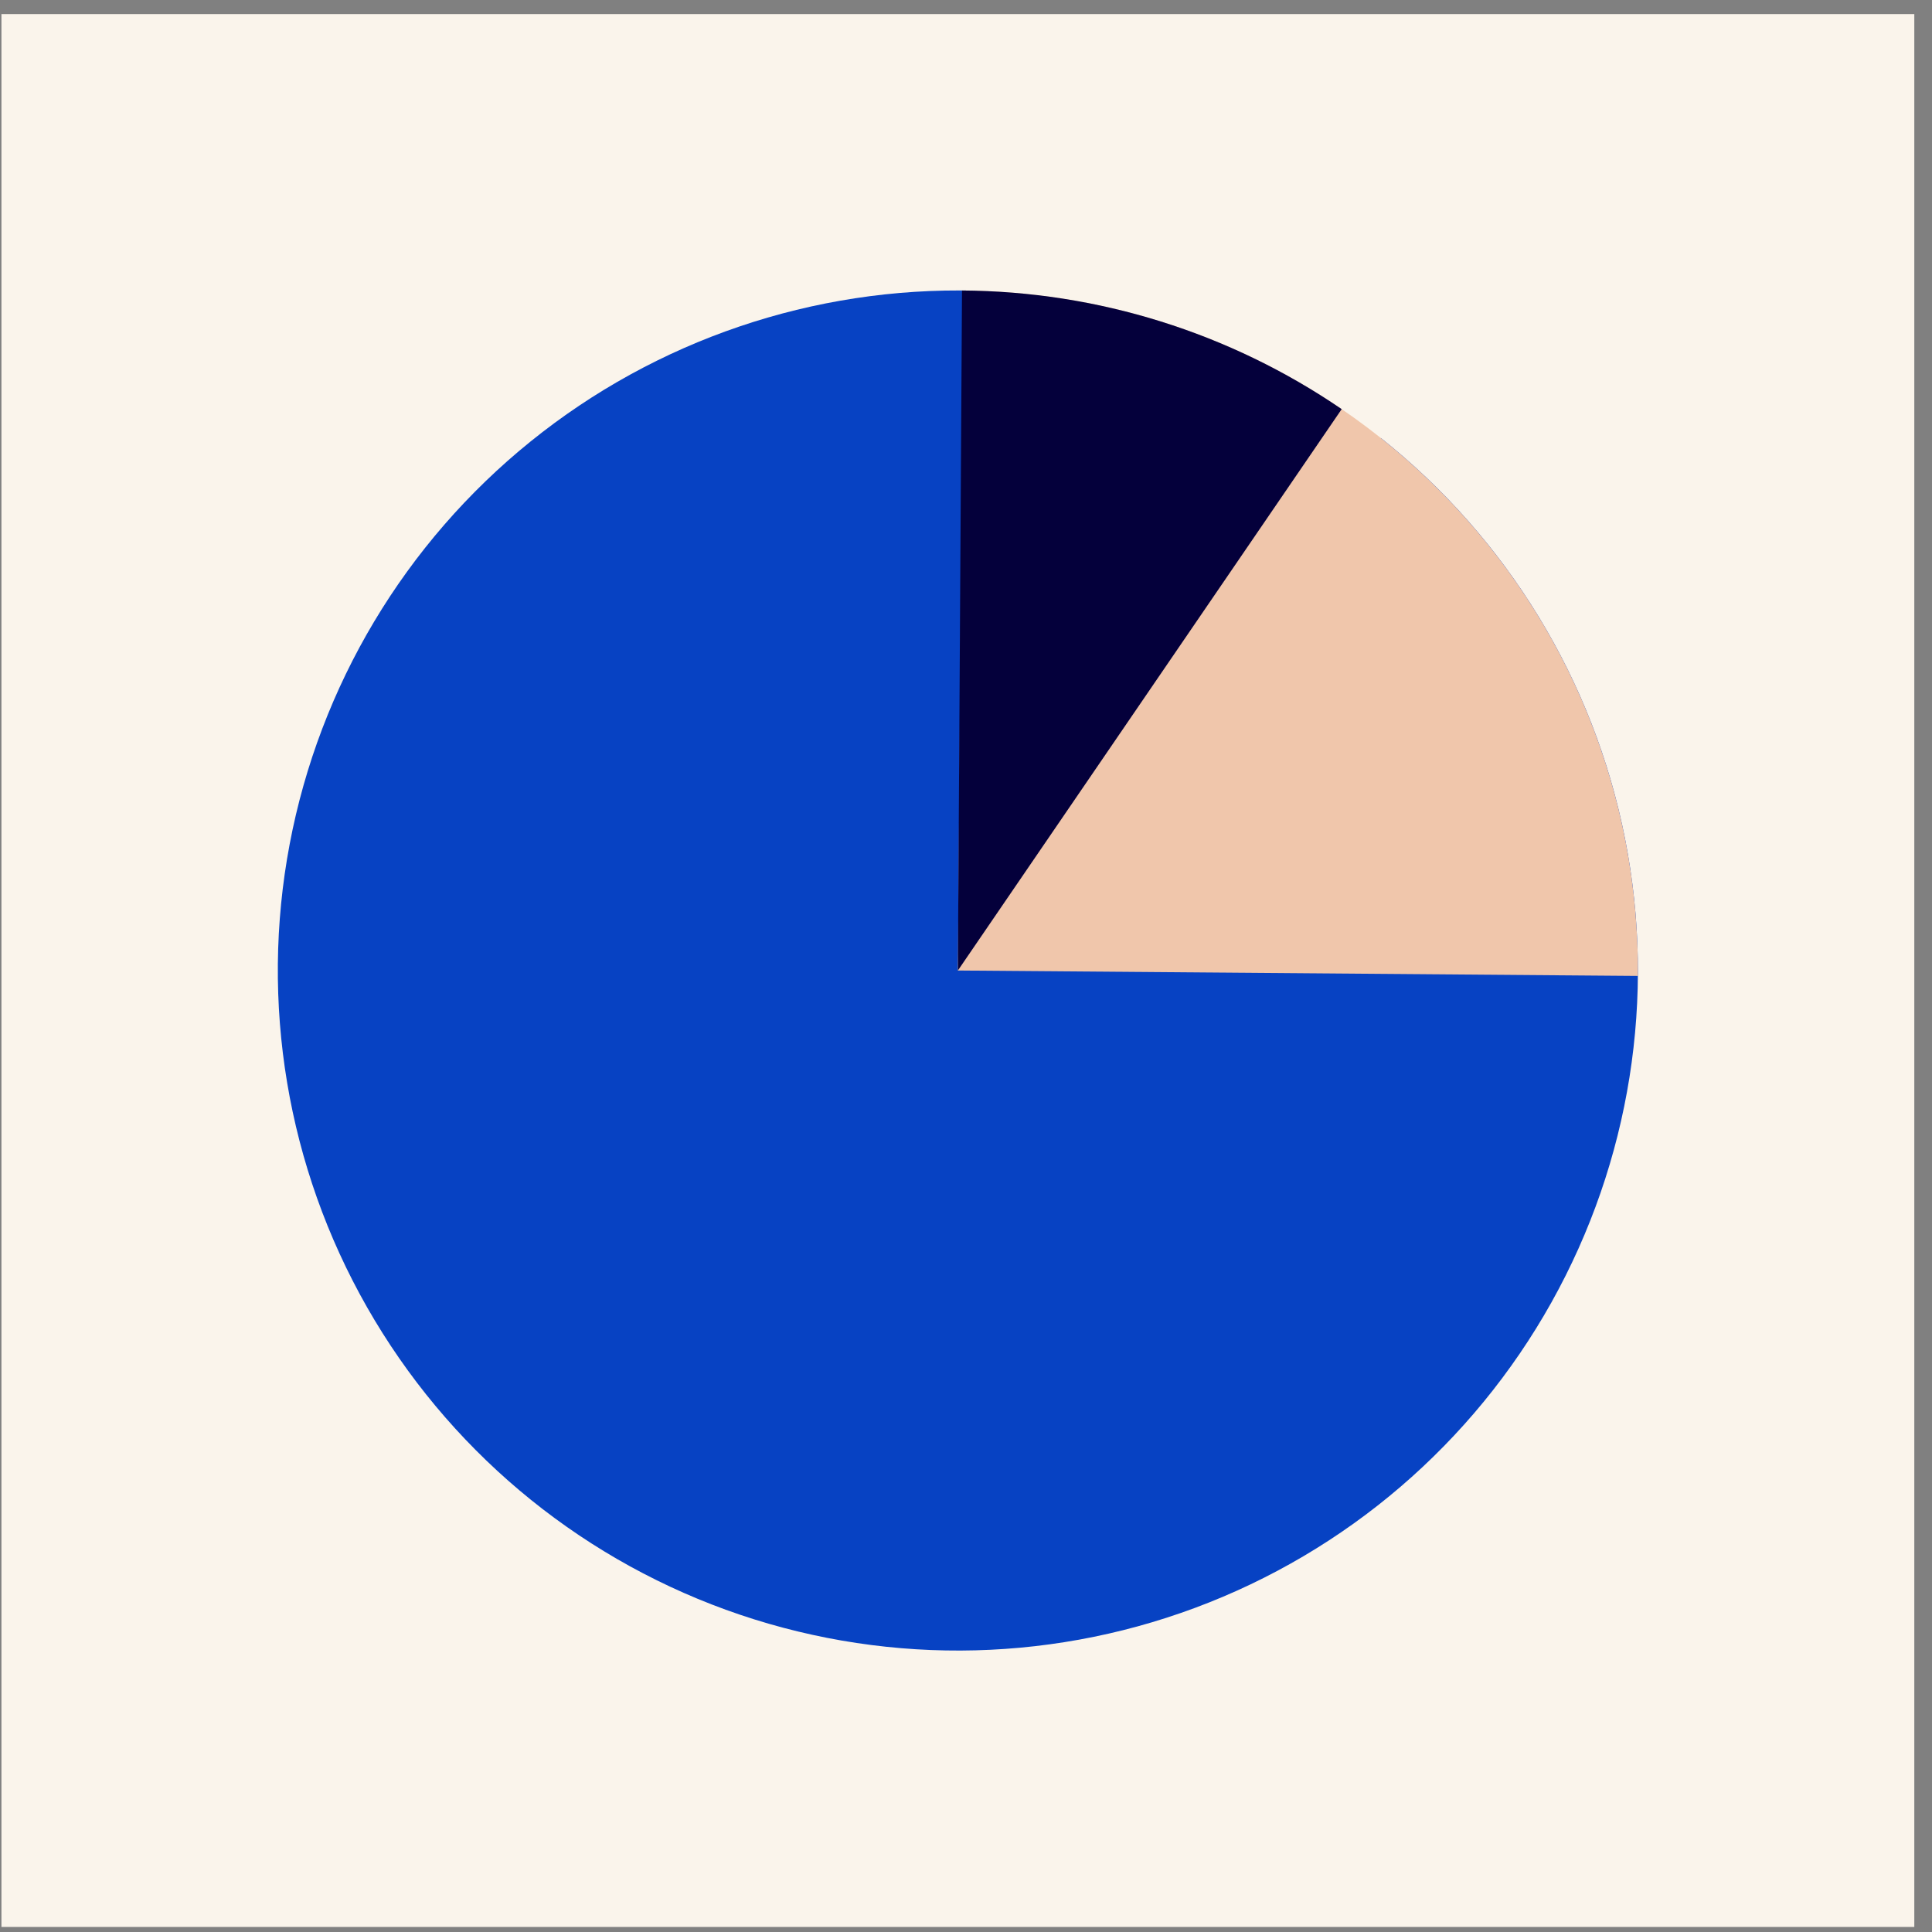 <svg width="101" height="101" viewBox="0 0 101 101" fill="none" xmlns="http://www.w3.org/2000/svg">
<rect x="0" y="0" width="101" height="101" fill="#808080" stroke="none"/>
<rect width="100" height="100" transform="translate(0.075 0.736)" fill="#FAF4EB"/>
<path d="M72.191 22.901C78.797 28.15 83.321 35.577 84.954 43.855C86.587 52.133 85.222 60.722 81.105 68.086C76.987 75.451 70.384 81.111 62.477 84.054C54.569 86.997 45.873 87.032 37.942 84.153C30.011 81.273 23.363 75.666 19.186 68.335C15.009 61.004 13.576 52.427 15.142 44.136C16.708 35.845 21.172 28.382 27.736 23.08C34.3 17.778 42.535 14.984 50.97 15.196L50.075 50.736L72.191 22.901Z" fill="#0742C3"/>
<path d="M50.358 15.186C55.026 15.223 59.642 16.18 63.941 18C68.24 19.821 72.138 22.471 75.413 25.799C78.688 29.126 81.275 33.066 83.027 37.393C84.779 41.721 85.662 46.351 85.625 51.019L50.075 50.736L50.358 15.186Z" fill="#F0C6AB"/>
<path d="M50.291 15.186C57.378 15.229 64.29 17.389 70.14 21.389L50.075 50.736L50.291 15.186Z" fill="#04003B"/>
</svg>
